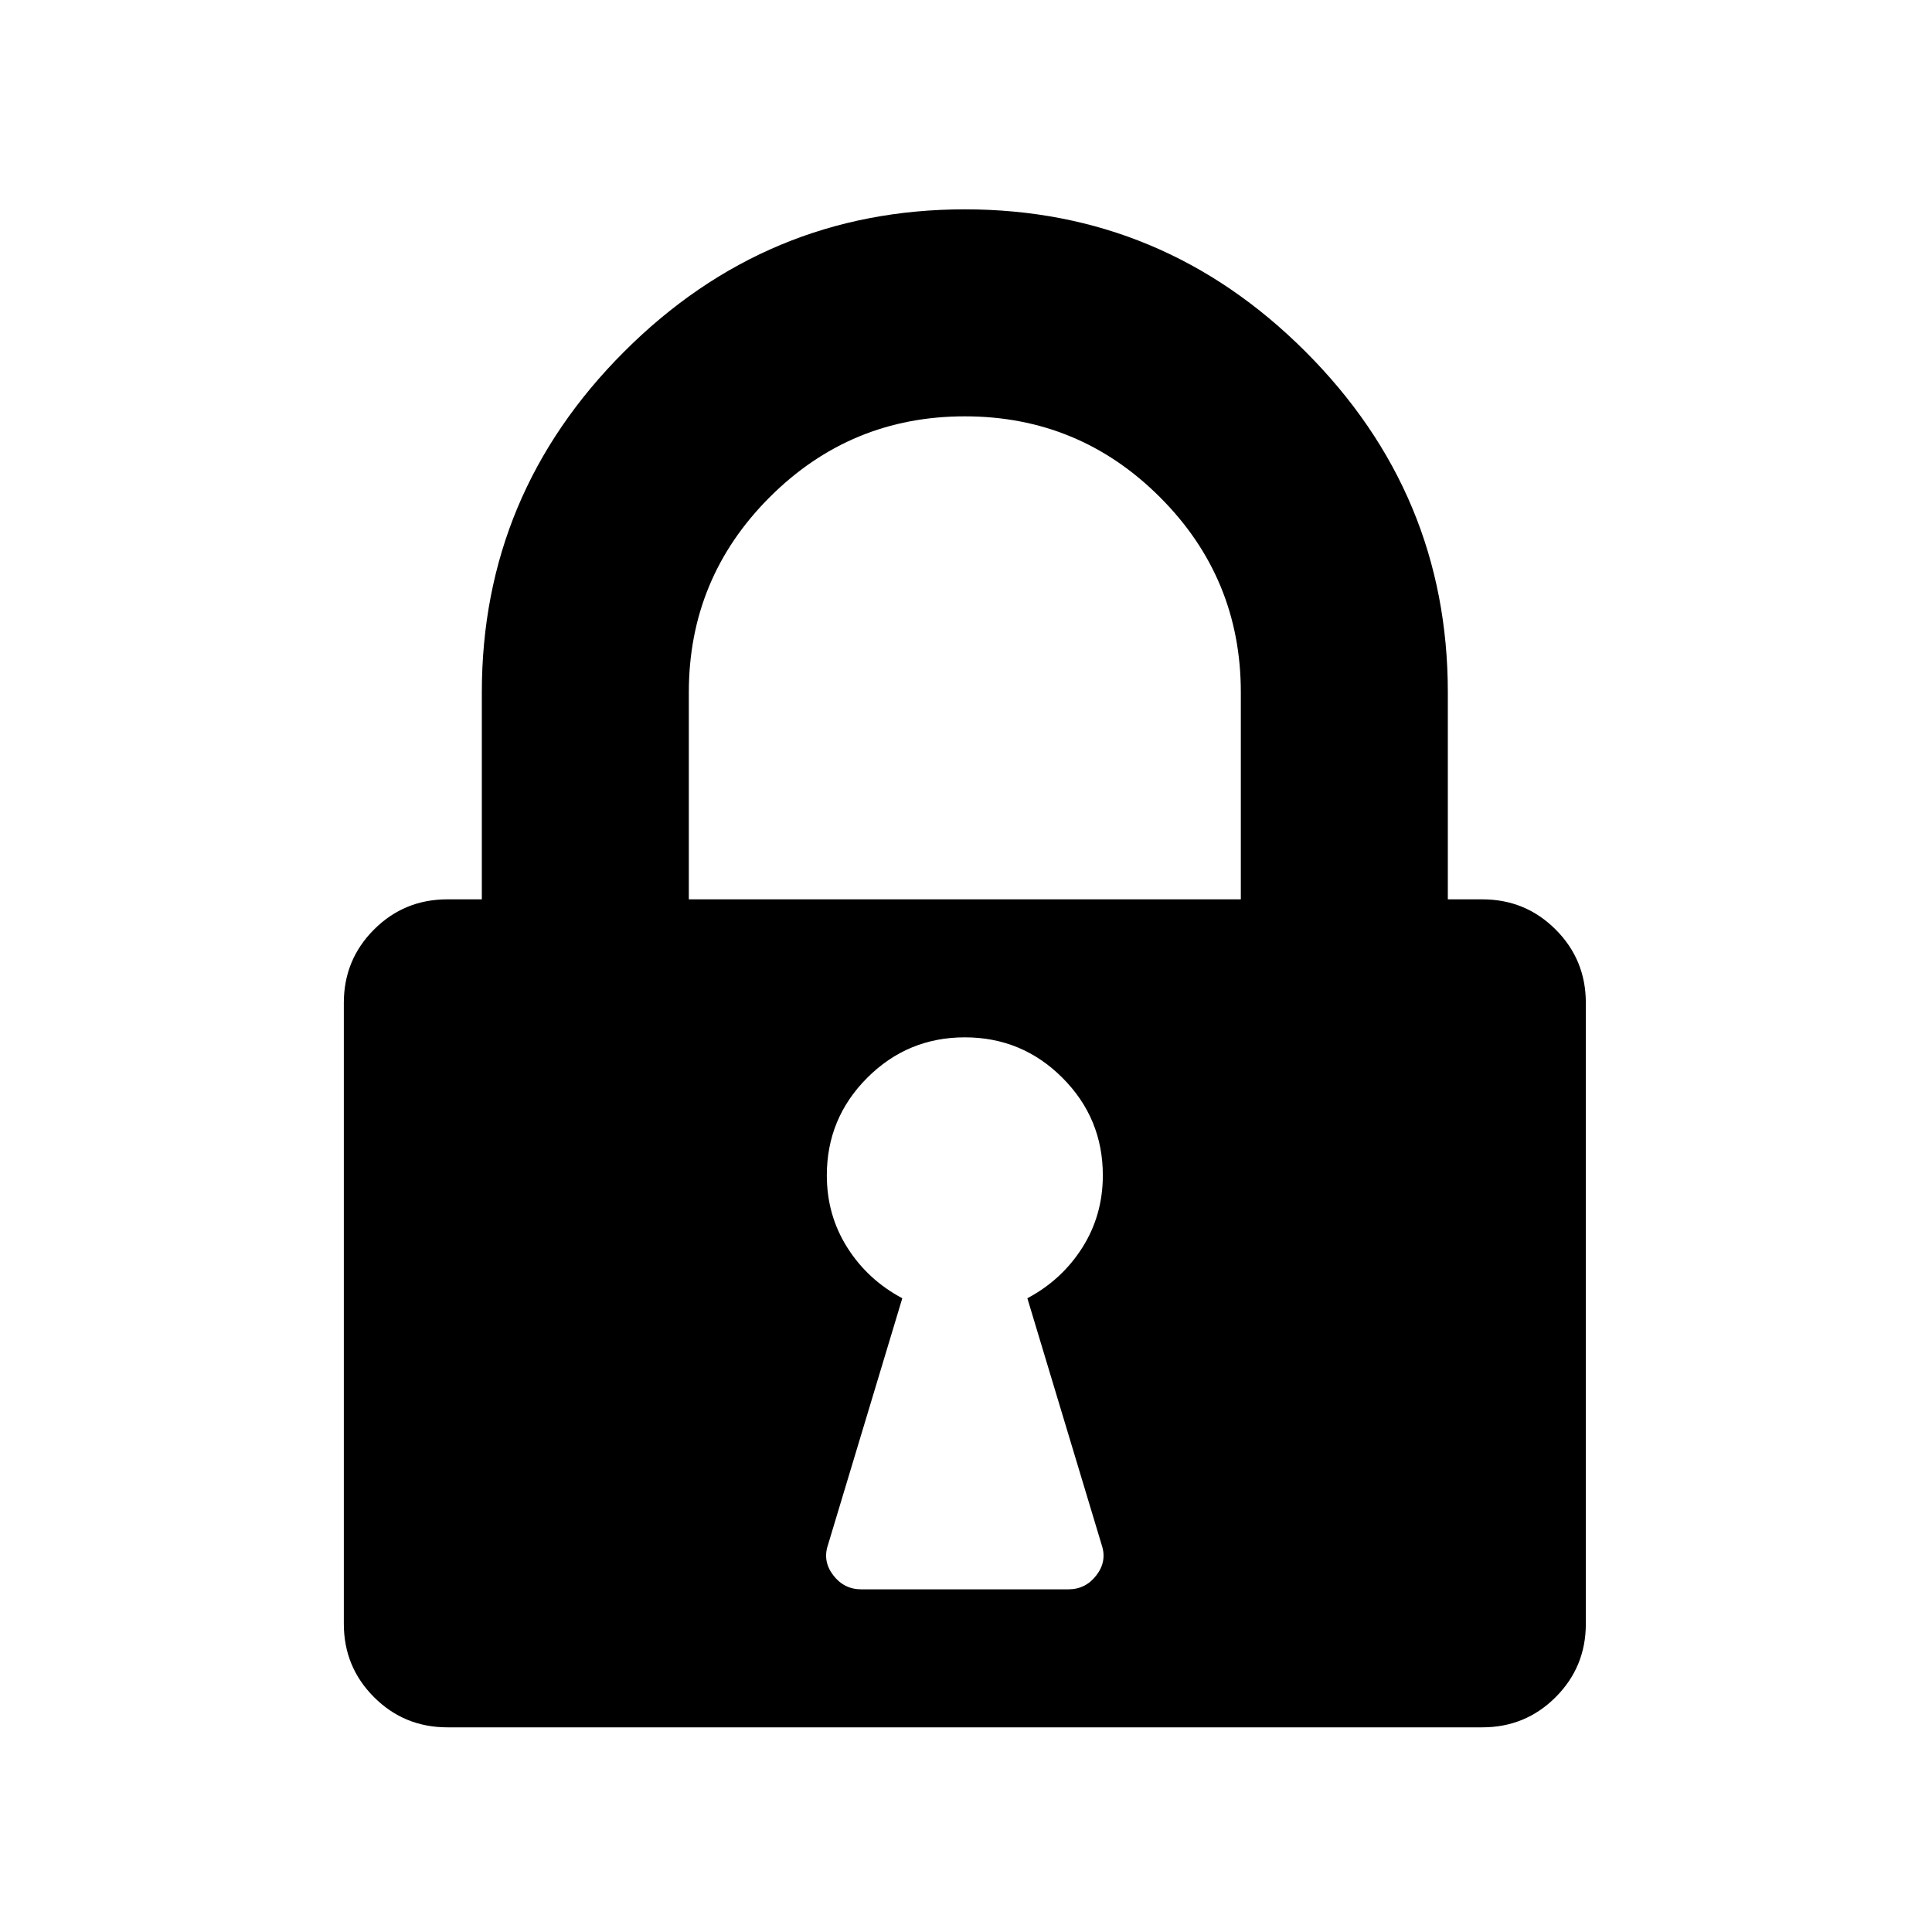 <?xml version="1.0" encoding="UTF-8" standalone="no"?>
<svg
   xmlns:dc="http://purl.org/dc/elements/1.1/"
   xmlns:cc="http://creativecommons.org/ns#"
   xmlns:rdf="http://www.w3.org/1999/02/22-rdf-syntax-ns#"
   xmlns:svg="http://www.w3.org/2000/svg"
   xmlns="http://www.w3.org/2000/svg"
   xmlns:sodipodi="http://sodipodi.sourceforge.net/DTD/sodipodi-0.dtd"
   xmlns:inkscape="http://www.inkscape.org/namespaces/inkscape"
   viewBox="0 -256 1792 1792"
   id="svg2989"
   version="1.1"
   inkscape:version="0.48.3.1 r9886"
   width="100%"
   height="100%"
   sodipodi:docname="lock_font_awesome.svg">
  <defs
     id="defs2997" />
  <sodipodi:namedview
     pagecolor="#ffffff"
     bordercolor="#666666"
     borderopacity="1"
     objecttolerance="10"
     gridtolerance="10"
     guidetolerance="10"
     inkscape:pageopacity="0"
     inkscape:pageshadow="2"
     inkscape:window-width="640"
     inkscape:window-height="480"
     id="namedview2995"
     showgrid="false"
     inkscape:zoom="0.13169643"
     inkscape:cx="896"
     inkscape:cy="896"
     inkscape:window-x="0"
     inkscape:window-y="25"
     inkscape:window-maximized="0"
     inkscape:current-layer="svg2989" />
  <g
     transform="matrix(1,0,0,-1,318.915,1346.169)"
     id="g2991">
    <path
       d="m 704,512 q 0,53 -37.5,90.5 Q 629,640 576,640 523,640 485.5,602.5 448,565 448,512 q 0,-37 19,-67 19,-30 51,-47 L 449,169 q -5,-15 5,-28 10,-13 26,-13 h 192 q 16,0 26,13 10,13 5,28 l -69,229 q 32,17 51,47 19,30 19,67 z M 320,768 h 512 v 192 q 0,106 -75,181 -75,75 -181,75 -106,0 -181,-75 -75,-75 -75,-181 V 768 z m 832,-96 V 96 Q 1152,56 1124,28 1096,0 1056,0 H 96 Q 56,0 28,28 0,56 0,96 v 576 q 0,40 28,68 28,28 68,28 h 32 v 192 q 0,184 132,316 132,132 316,132 184,0 316,-132 132,-132 132,-316 V 768 h 32 q 40,0 68,-28 28,-28 28,-68 z"
       id="path2993"
       inkscape:connector-curvature="0"
       style="fill:currentColor" />
  </g>
</svg>
